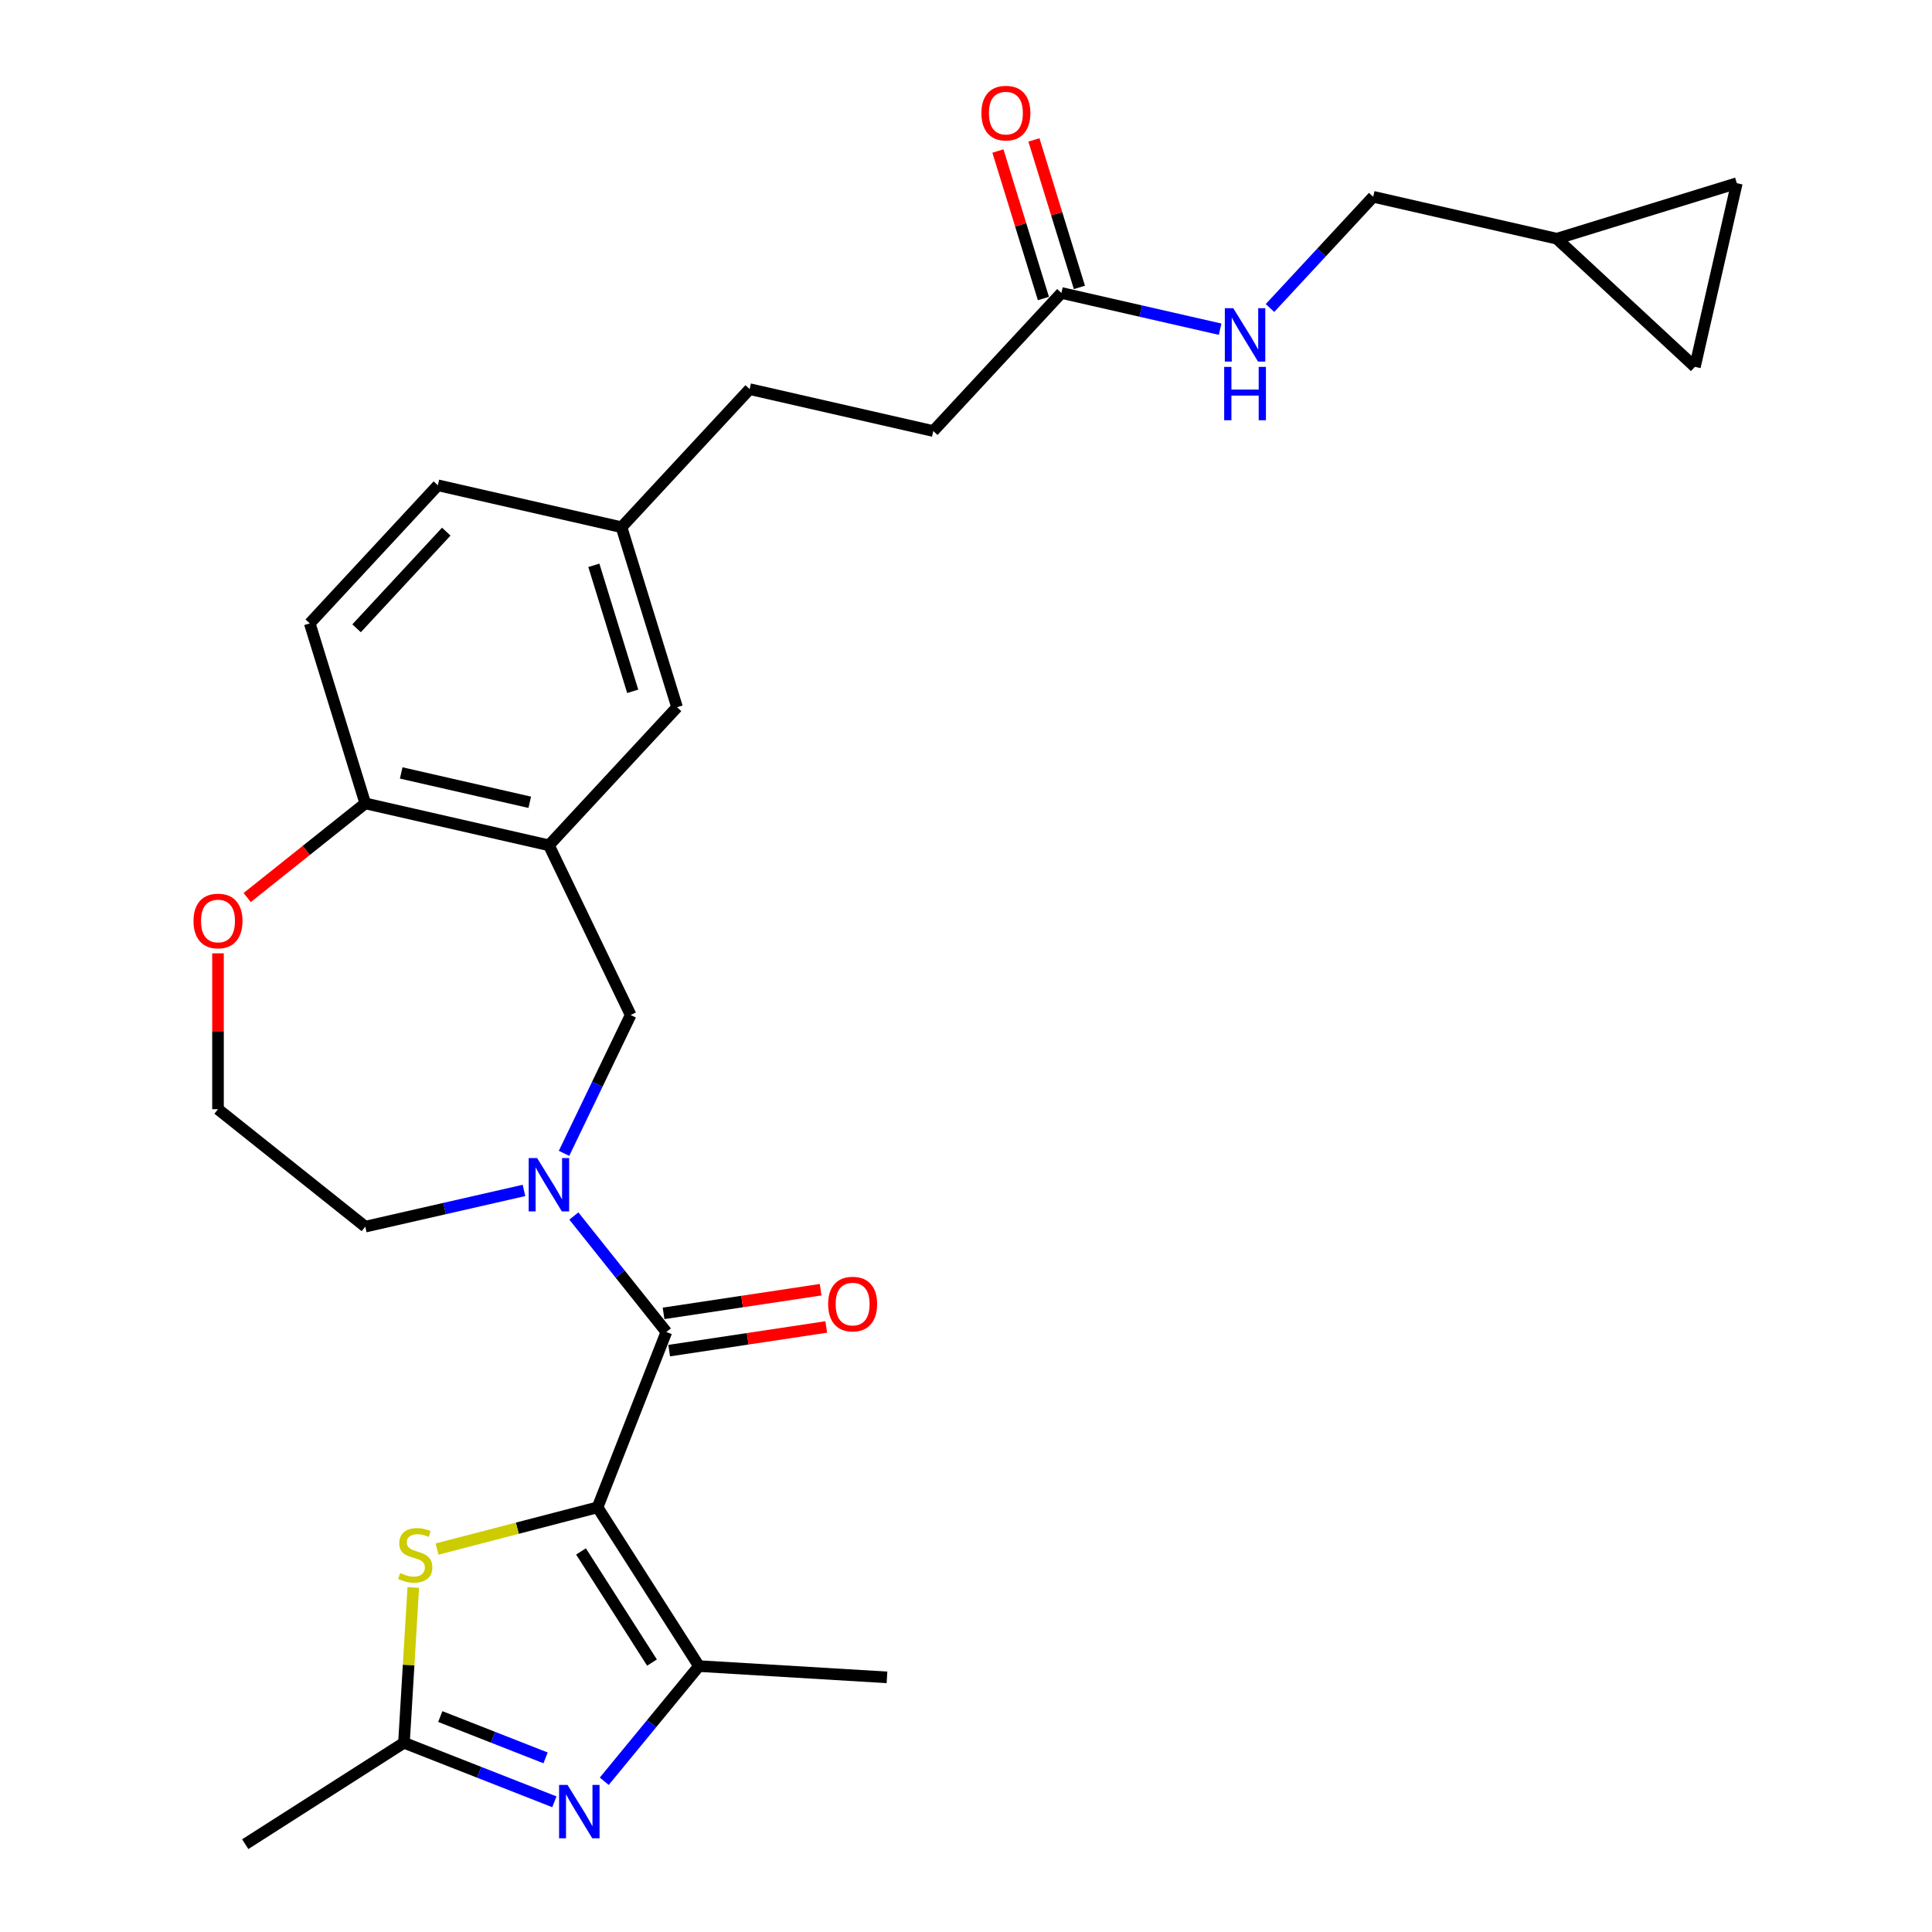 <?xml version='1.0' encoding='iso-8859-1'?>
<svg version='1.1' baseProfile='full'
              xmlns='http://www.w3.org/2000/svg'
                      xmlns:rdkit='http://www.rdkit.org/xml'
                      xmlns:xlink='http://www.w3.org/1999/xlink'
                  xml:space='preserve'
width='1000px' height='1000px' viewBox='0 0 1000 1000'>
<!-- END OF HEADER -->
<rect style='opacity:1.0;fill:#FFFFFF;stroke:none' width='1000' height='1000' x='0' y='0'> </rect>
<path class='bond-0' d='M 309.289,780.202 L 344.909,689.442' style='fill:none;fill-rule:evenodd;stroke:#000000;stroke-width:6px;stroke-linecap:butt;stroke-linejoin:miter;stroke-opacity:1' />
<path class='bond-1' d='M 309.289,780.202 L 361.778,862.367' style='fill:none;fill-rule:evenodd;stroke:#000000;stroke-width:6px;stroke-linecap:butt;stroke-linejoin:miter;stroke-opacity:1' />
<path class='bond-1' d='M 300.729,803.025 L 337.471,860.54' style='fill:none;fill-rule:evenodd;stroke:#000000;stroke-width:6px;stroke-linecap:butt;stroke-linejoin:miter;stroke-opacity:1' />
<path class='bond-4' d='M 309.289,780.202 L 267.752,790.999' style='fill:none;fill-rule:evenodd;stroke:#000000;stroke-width:6px;stroke-linecap:butt;stroke-linejoin:miter;stroke-opacity:1' />
<path class='bond-4' d='M 267.752,790.999 L 226.216,801.797' style='fill:none;fill-rule:evenodd;stroke:#CCCC00;stroke-width:6px;stroke-linecap:butt;stroke-linejoin:miter;stroke-opacity:1' />
<path class='bond-3' d='M 344.909,689.442 L 320.969,659.422' style='fill:none;fill-rule:evenodd;stroke:#000000;stroke-width:6px;stroke-linecap:butt;stroke-linejoin:miter;stroke-opacity:1' />
<path class='bond-3' d='M 320.969,659.422 L 297.028,629.402' style='fill:none;fill-rule:evenodd;stroke:#0000FF;stroke-width:6px;stroke-linecap:butt;stroke-linejoin:miter;stroke-opacity:1' />
<path class='bond-13' d='M 346.363,699.083 L 387.012,692.957' style='fill:none;fill-rule:evenodd;stroke:#000000;stroke-width:6px;stroke-linecap:butt;stroke-linejoin:miter;stroke-opacity:1' />
<path class='bond-13' d='M 387.012,692.957 L 427.661,686.83' style='fill:none;fill-rule:evenodd;stroke:#FF0000;stroke-width:6px;stroke-linecap:butt;stroke-linejoin:miter;stroke-opacity:1' />
<path class='bond-13' d='M 343.456,679.801 L 384.105,673.675' style='fill:none;fill-rule:evenodd;stroke:#000000;stroke-width:6px;stroke-linecap:butt;stroke-linejoin:miter;stroke-opacity:1' />
<path class='bond-13' d='M 384.105,673.675 L 424.754,667.548' style='fill:none;fill-rule:evenodd;stroke:#FF0000;stroke-width:6px;stroke-linecap:butt;stroke-linejoin:miter;stroke-opacity:1' />
<path class='bond-2' d='M 361.778,862.367 L 337.27,892.172' style='fill:none;fill-rule:evenodd;stroke:#000000;stroke-width:6px;stroke-linecap:butt;stroke-linejoin:miter;stroke-opacity:1' />
<path class='bond-2' d='M 337.27,892.172 L 312.763,921.978' style='fill:none;fill-rule:evenodd;stroke:#0000FF;stroke-width:6px;stroke-linecap:butt;stroke-linejoin:miter;stroke-opacity:1' />
<path class='bond-25' d='M 361.778,862.367 L 459.103,868.198' style='fill:none;fill-rule:evenodd;stroke:#000000;stroke-width:6px;stroke-linecap:butt;stroke-linejoin:miter;stroke-opacity:1' />
<path class='bond-28' d='M 286.945,932.611 L 248.02,917.334' style='fill:none;fill-rule:evenodd;stroke:#0000FF;stroke-width:6px;stroke-linecap:butt;stroke-linejoin:miter;stroke-opacity:1' />
<path class='bond-28' d='M 248.02,917.334 L 209.095,902.057' style='fill:none;fill-rule:evenodd;stroke:#000000;stroke-width:6px;stroke-linecap:butt;stroke-linejoin:miter;stroke-opacity:1' />
<path class='bond-28' d='M 282.392,909.876 L 255.144,899.182' style='fill:none;fill-rule:evenodd;stroke:#0000FF;stroke-width:6px;stroke-linecap:butt;stroke-linejoin:miter;stroke-opacity:1' />
<path class='bond-28' d='M 255.144,899.182 L 227.896,888.488' style='fill:none;fill-rule:evenodd;stroke:#000000;stroke-width:6px;stroke-linecap:butt;stroke-linejoin:miter;stroke-opacity:1' />
<path class='bond-7' d='M 291.942,596.971 L 309.182,561.171' style='fill:none;fill-rule:evenodd;stroke:#0000FF;stroke-width:6px;stroke-linecap:butt;stroke-linejoin:miter;stroke-opacity:1' />
<path class='bond-7' d='M 309.182,561.171 L 326.423,525.37' style='fill:none;fill-rule:evenodd;stroke:#000000;stroke-width:6px;stroke-linecap:butt;stroke-linejoin:miter;stroke-opacity:1' />
<path class='bond-21' d='M 271.211,616.161 L 230.138,625.535' style='fill:none;fill-rule:evenodd;stroke:#0000FF;stroke-width:6px;stroke-linecap:butt;stroke-linejoin:miter;stroke-opacity:1' />
<path class='bond-21' d='M 230.138,625.535 L 189.065,634.91' style='fill:none;fill-rule:evenodd;stroke:#000000;stroke-width:6px;stroke-linecap:butt;stroke-linejoin:miter;stroke-opacity:1' />
<path class='bond-5' d='M 213.91,821.677 L 211.502,861.867' style='fill:none;fill-rule:evenodd;stroke:#CCCC00;stroke-width:6px;stroke-linecap:butt;stroke-linejoin:miter;stroke-opacity:1' />
<path class='bond-5' d='M 211.502,861.867 L 209.095,902.057' style='fill:none;fill-rule:evenodd;stroke:#000000;stroke-width:6px;stroke-linecap:butt;stroke-linejoin:miter;stroke-opacity:1' />
<path class='bond-27' d='M 209.095,902.057 L 126.93,954.545' style='fill:none;fill-rule:evenodd;stroke:#000000;stroke-width:6px;stroke-linecap:butt;stroke-linejoin:miter;stroke-opacity:1' />
<path class='bond-6' d='M 284.119,437.526 L 326.423,525.37' style='fill:none;fill-rule:evenodd;stroke:#000000;stroke-width:6px;stroke-linecap:butt;stroke-linejoin:miter;stroke-opacity:1' />
<path class='bond-8' d='M 284.119,437.526 L 189.065,415.831' style='fill:none;fill-rule:evenodd;stroke:#000000;stroke-width:6px;stroke-linecap:butt;stroke-linejoin:miter;stroke-opacity:1' />
<path class='bond-8' d='M 274.2,415.261 L 207.662,400.074' style='fill:none;fill-rule:evenodd;stroke:#000000;stroke-width:6px;stroke-linecap:butt;stroke-linejoin:miter;stroke-opacity:1' />
<path class='bond-14' d='M 284.119,437.526 L 350.436,366.054' style='fill:none;fill-rule:evenodd;stroke:#000000;stroke-width:6px;stroke-linecap:butt;stroke-linejoin:miter;stroke-opacity:1' />
<path class='bond-18' d='M 189.065,415.831 L 160.326,322.663' style='fill:none;fill-rule:evenodd;stroke:#000000;stroke-width:6px;stroke-linecap:butt;stroke-linejoin:miter;stroke-opacity:1' />
<path class='bond-29' d='M 189.065,415.831 L 158.507,440.2' style='fill:none;fill-rule:evenodd;stroke:#000000;stroke-width:6px;stroke-linecap:butt;stroke-linejoin:miter;stroke-opacity:1' />
<path class='bond-29' d='M 158.507,440.2 L 127.949,464.569' style='fill:none;fill-rule:evenodd;stroke:#FF0000;stroke-width:6px;stroke-linecap:butt;stroke-linejoin:miter;stroke-opacity:1' />
<path class='bond-9' d='M 549.385,151.638 L 483.069,223.11' style='fill:none;fill-rule:evenodd;stroke:#000000;stroke-width:6px;stroke-linecap:butt;stroke-linejoin:miter;stroke-opacity:1' />
<path class='bond-16' d='M 549.385,151.638 L 590.458,161.013' style='fill:none;fill-rule:evenodd;stroke:#000000;stroke-width:6px;stroke-linecap:butt;stroke-linejoin:miter;stroke-opacity:1' />
<path class='bond-16' d='M 590.458,161.013 L 631.531,170.387' style='fill:none;fill-rule:evenodd;stroke:#0000FF;stroke-width:6px;stroke-linecap:butt;stroke-linejoin:miter;stroke-opacity:1' />
<path class='bond-17' d='M 558.702,148.764 L 546.928,110.594' style='fill:none;fill-rule:evenodd;stroke:#000000;stroke-width:6px;stroke-linecap:butt;stroke-linejoin:miter;stroke-opacity:1' />
<path class='bond-17' d='M 546.928,110.594 L 535.154,72.425' style='fill:none;fill-rule:evenodd;stroke:#FF0000;stroke-width:6px;stroke-linecap:butt;stroke-linejoin:miter;stroke-opacity:1' />
<path class='bond-17' d='M 540.068,154.512 L 528.295,116.342' style='fill:none;fill-rule:evenodd;stroke:#000000;stroke-width:6px;stroke-linecap:butt;stroke-linejoin:miter;stroke-opacity:1' />
<path class='bond-17' d='M 528.295,116.342 L 516.521,78.172' style='fill:none;fill-rule:evenodd;stroke:#FF0000;stroke-width:6px;stroke-linecap:butt;stroke-linejoin:miter;stroke-opacity:1' />
<path class='bond-10' d='M 805.812,123.557 L 710.757,101.861' style='fill:none;fill-rule:evenodd;stroke:#000000;stroke-width:6px;stroke-linecap:butt;stroke-linejoin:miter;stroke-opacity:1' />
<path class='bond-11' d='M 805.812,123.557 L 898.979,94.819' style='fill:none;fill-rule:evenodd;stroke:#000000;stroke-width:6px;stroke-linecap:butt;stroke-linejoin:miter;stroke-opacity:1' />
<path class='bond-12' d='M 805.812,123.557 L 877.284,189.874' style='fill:none;fill-rule:evenodd;stroke:#000000;stroke-width:6px;stroke-linecap:butt;stroke-linejoin:miter;stroke-opacity:1' />
<path class='bond-31' d='M 898.979,94.819 L 877.284,189.874' style='fill:none;fill-rule:evenodd;stroke:#000000;stroke-width:6px;stroke-linecap:butt;stroke-linejoin:miter;stroke-opacity:1' />
<path class='bond-20' d='M 350.436,366.054 L 321.697,272.887' style='fill:none;fill-rule:evenodd;stroke:#000000;stroke-width:6px;stroke-linecap:butt;stroke-linejoin:miter;stroke-opacity:1' />
<path class='bond-20' d='M 327.492,357.827 L 307.375,292.609' style='fill:none;fill-rule:evenodd;stroke:#000000;stroke-width:6px;stroke-linecap:butt;stroke-linejoin:miter;stroke-opacity:1' />
<path class='bond-15' d='M 112.836,493.449 L 112.836,533.785' style='fill:none;fill-rule:evenodd;stroke:#FF0000;stroke-width:6px;stroke-linecap:butt;stroke-linejoin:miter;stroke-opacity:1' />
<path class='bond-15' d='M 112.836,533.785 L 112.836,574.12' style='fill:none;fill-rule:evenodd;stroke:#000000;stroke-width:6px;stroke-linecap:butt;stroke-linejoin:miter;stroke-opacity:1' />
<path class='bond-19' d='M 657.349,159.421 L 684.053,130.641' style='fill:none;fill-rule:evenodd;stroke:#0000FF;stroke-width:6px;stroke-linecap:butt;stroke-linejoin:miter;stroke-opacity:1' />
<path class='bond-19' d='M 684.053,130.641 L 710.757,101.861' style='fill:none;fill-rule:evenodd;stroke:#000000;stroke-width:6px;stroke-linecap:butt;stroke-linejoin:miter;stroke-opacity:1' />
<path class='bond-30' d='M 160.326,322.663 L 226.643,251.191' style='fill:none;fill-rule:evenodd;stroke:#000000;stroke-width:6px;stroke-linecap:butt;stroke-linejoin:miter;stroke-opacity:1' />
<path class='bond-30' d='M 184.568,325.205 L 230.99,275.175' style='fill:none;fill-rule:evenodd;stroke:#000000;stroke-width:6px;stroke-linecap:butt;stroke-linejoin:miter;stroke-opacity:1' />
<path class='bond-23' d='M 321.697,272.887 L 226.643,251.191' style='fill:none;fill-rule:evenodd;stroke:#000000;stroke-width:6px;stroke-linecap:butt;stroke-linejoin:miter;stroke-opacity:1' />
<path class='bond-26' d='M 321.697,272.887 L 388.014,201.414' style='fill:none;fill-rule:evenodd;stroke:#000000;stroke-width:6px;stroke-linecap:butt;stroke-linejoin:miter;stroke-opacity:1' />
<path class='bond-24' d='M 189.065,634.91 L 112.836,574.12' style='fill:none;fill-rule:evenodd;stroke:#000000;stroke-width:6px;stroke-linecap:butt;stroke-linejoin:miter;stroke-opacity:1' />
<path class='bond-22' d='M 483.069,223.11 L 388.014,201.414' style='fill:none;fill-rule:evenodd;stroke:#000000;stroke-width:6px;stroke-linecap:butt;stroke-linejoin:miter;stroke-opacity:1' />
<path  class='atom-3' d='M 293.751 923.871
L 302.799 938.496
Q 303.696 939.939, 305.139 942.552
Q 306.582 945.165, 306.66 945.321
L 306.66 923.871
L 310.326 923.871
L 310.326 951.483
L 306.543 951.483
L 296.832 935.493
Q 295.701 933.621, 294.492 931.476
Q 293.322 929.331, 292.971 928.668
L 292.971 951.483
L 289.383 951.483
L 289.383 923.871
L 293.751 923.871
' fill='#0000FF'/>
<path  class='atom-4' d='M 278.016 599.408
L 287.064 614.033
Q 287.961 615.476, 289.404 618.089
Q 290.847 620.702, 290.925 620.858
L 290.925 599.408
L 294.591 599.408
L 294.591 627.02
L 290.808 627.02
L 281.097 611.03
Q 279.966 609.158, 278.757 607.013
Q 277.587 604.868, 277.236 604.205
L 277.236 627.02
L 273.648 627.02
L 273.648 599.408
L 278.016 599.408
' fill='#0000FF'/>
<path  class='atom-5' d='M 207.126 814.209
Q 207.438 814.326, 208.725 814.872
Q 210.012 815.418, 211.416 815.769
Q 212.859 816.081, 214.263 816.081
Q 216.875 816.081, 218.396 814.833
Q 219.917 813.546, 219.917 811.323
Q 219.917 809.802, 219.137 808.866
Q 218.396 807.93, 217.226 807.423
Q 216.056 806.916, 214.107 806.331
Q 211.65 805.59, 210.168 804.888
Q 208.725 804.186, 207.672 802.704
Q 206.658 801.222, 206.658 798.726
Q 206.658 795.255, 208.998 793.11
Q 211.377 790.965, 216.056 790.965
Q 219.254 790.965, 222.881 792.486
L 221.984 795.489
Q 218.669 794.124, 216.173 794.124
Q 213.483 794.124, 212.001 795.255
Q 210.519 796.347, 210.558 798.258
Q 210.558 799.74, 211.299 800.637
Q 212.079 801.534, 213.171 802.041
Q 214.302 802.548, 216.173 803.133
Q 218.669 803.913, 220.151 804.693
Q 221.633 805.473, 222.686 807.072
Q 223.778 808.632, 223.778 811.323
Q 223.778 815.145, 221.204 817.212
Q 218.669 819.24, 214.419 819.24
Q 211.962 819.24, 210.09 818.694
Q 208.257 818.187, 206.073 817.29
L 207.126 814.209
' fill='#CCCC00'/>
<path  class='atom-14' d='M 428.645 674.989
Q 428.645 668.359, 431.921 664.654
Q 435.197 660.949, 441.32 660.949
Q 447.443 660.949, 450.719 664.654
Q 453.995 668.359, 453.995 674.989
Q 453.995 681.697, 450.68 685.519
Q 447.365 689.302, 441.32 689.302
Q 435.236 689.302, 431.921 685.519
Q 428.645 681.736, 428.645 674.989
M 441.32 686.182
Q 445.532 686.182, 447.794 683.374
Q 450.095 680.527, 450.095 674.989
Q 450.095 669.568, 447.794 666.838
Q 445.532 664.069, 441.32 664.069
Q 437.108 664.069, 434.807 666.799
Q 432.545 669.529, 432.545 674.989
Q 432.545 680.566, 434.807 683.374
Q 437.108 686.182, 441.32 686.182
' fill='#FF0000'/>
<path  class='atom-16' d='M 100.162 476.699
Q 100.162 470.069, 103.438 466.364
Q 106.713 462.659, 112.836 462.659
Q 118.959 462.659, 122.235 466.364
Q 125.511 470.069, 125.511 476.699
Q 125.511 483.407, 122.196 487.229
Q 118.881 491.012, 112.836 491.012
Q 106.752 491.012, 103.438 487.229
Q 100.162 483.446, 100.162 476.699
M 112.836 487.892
Q 117.048 487.892, 119.31 485.084
Q 121.611 482.237, 121.611 476.699
Q 121.611 471.278, 119.31 468.548
Q 117.048 465.779, 112.836 465.779
Q 108.624 465.779, 106.323 468.509
Q 104.061 471.239, 104.061 476.699
Q 104.061 482.276, 106.323 485.084
Q 108.624 487.892, 112.836 487.892
' fill='#FF0000'/>
<path  class='atom-17' d='M 638.337 159.528
L 647.385 174.153
Q 648.282 175.596, 649.725 178.209
Q 651.168 180.822, 651.246 180.978
L 651.246 159.528
L 654.912 159.528
L 654.912 187.139
L 651.129 187.139
L 641.418 171.15
Q 640.287 169.278, 639.078 167.133
Q 637.908 164.988, 637.557 164.325
L 637.557 187.139
L 633.969 187.139
L 633.969 159.528
L 638.337 159.528
' fill='#0000FF'/>
<path  class='atom-17' d='M 633.637 189.901
L 637.381 189.901
L 637.381 201.64
L 651.499 201.64
L 651.499 189.901
L 655.243 189.901
L 655.243 217.512
L 651.499 217.512
L 651.499 204.76
L 637.381 204.76
L 637.381 217.512
L 633.637 217.512
L 633.637 189.901
' fill='#0000FF'/>
<path  class='atom-18' d='M 507.972 58.548
Q 507.972 51.918, 511.248 48.213
Q 514.524 44.508, 520.647 44.508
Q 526.77 44.508, 530.046 48.213
Q 533.322 51.918, 533.322 58.548
Q 533.322 65.256, 530.007 69.078
Q 526.692 72.861, 520.647 72.861
Q 514.563 72.861, 511.248 69.078
Q 507.972 65.295, 507.972 58.548
M 520.647 69.741
Q 524.859 69.741, 527.121 66.933
Q 529.422 64.086, 529.422 58.548
Q 529.422 53.127, 527.121 50.397
Q 524.859 47.628, 520.647 47.628
Q 516.435 47.628, 514.134 50.358
Q 511.872 53.088, 511.872 58.548
Q 511.872 64.125, 514.134 66.933
Q 516.435 69.741, 520.647 69.741
' fill='#FF0000'/>
</svg>
